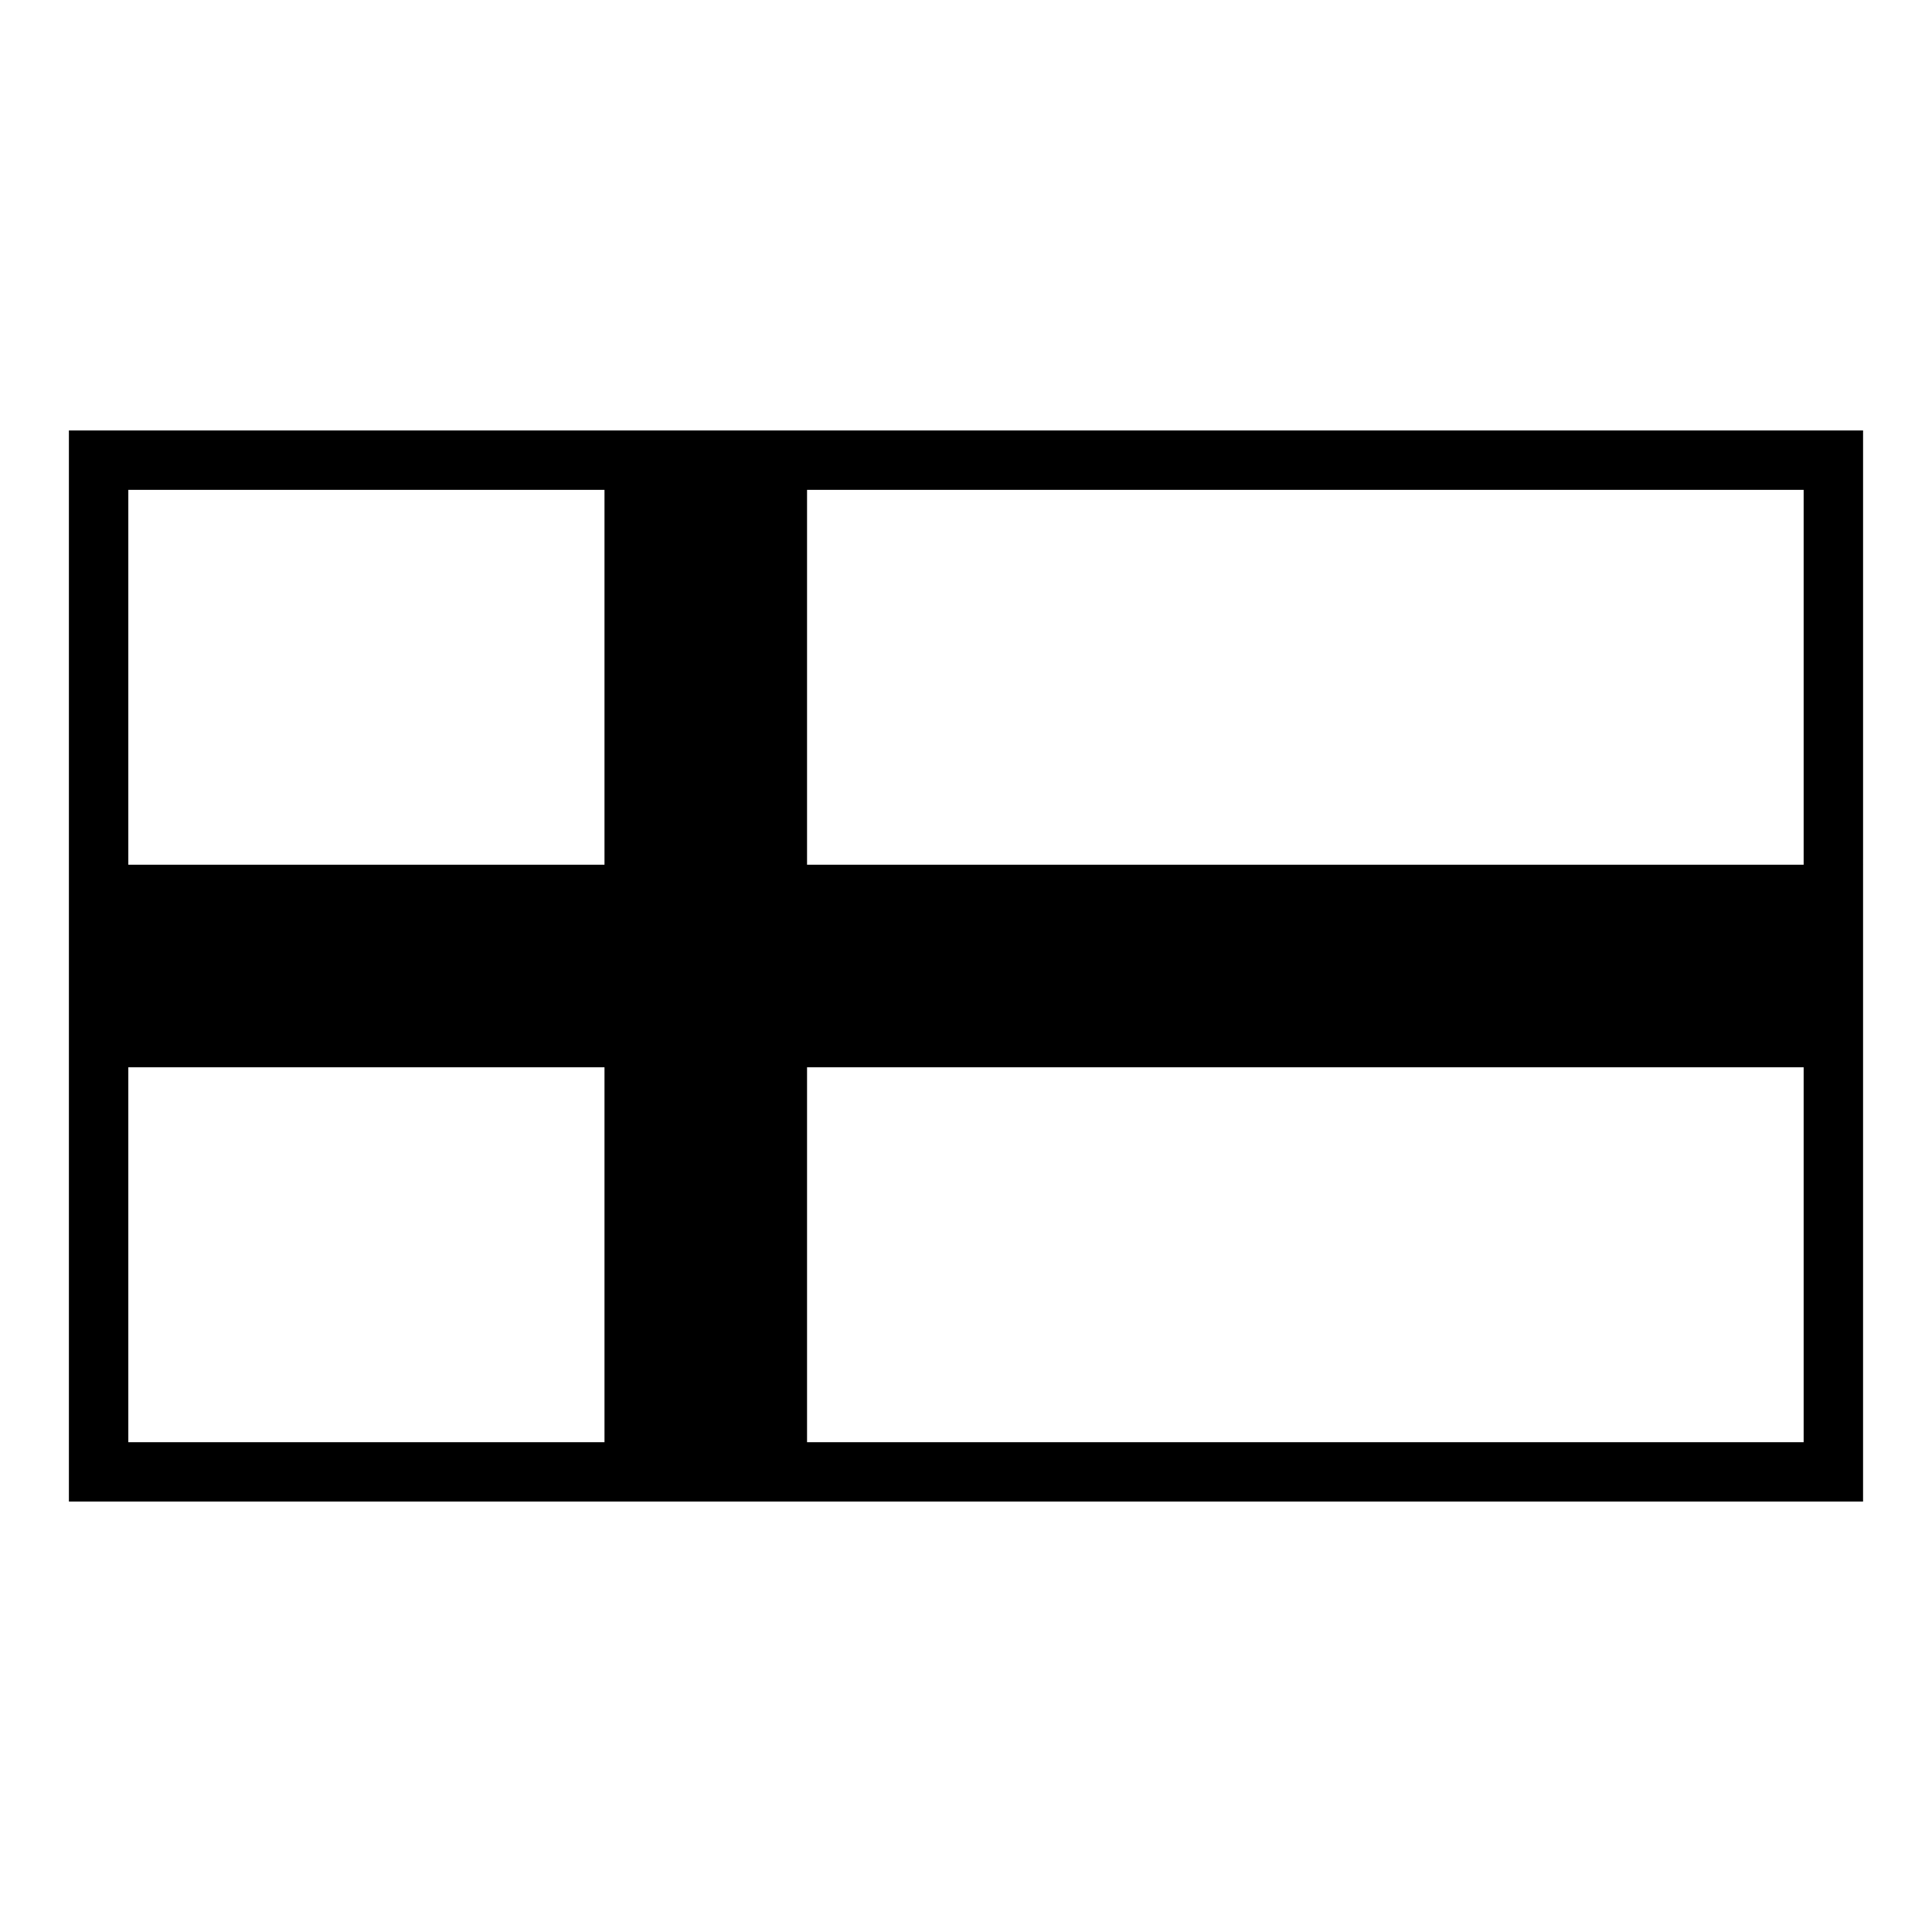<?xml version="1.0" encoding="UTF-8"?>
<!-- Uploaded to: ICON Repo, www.iconrepo.com, Generator: ICON Repo Mixer Tools -->
<svg fill="#000000" width="800px" height="800px" version="1.1" viewBox="144 144 512 512" xmlns="http://www.w3.org/2000/svg">
 <path d="m162.26 258.07v283.86h475.47l0.004-283.86zm15.746 15.742h126.19v99.344l-126.19 0.004zm0 252.38v-99.344h126.19v99.344zm443.98 0h-264.11v-99.344h264.11zm0-153.03h-264.11v-99.348h264.11z"/>
</svg>